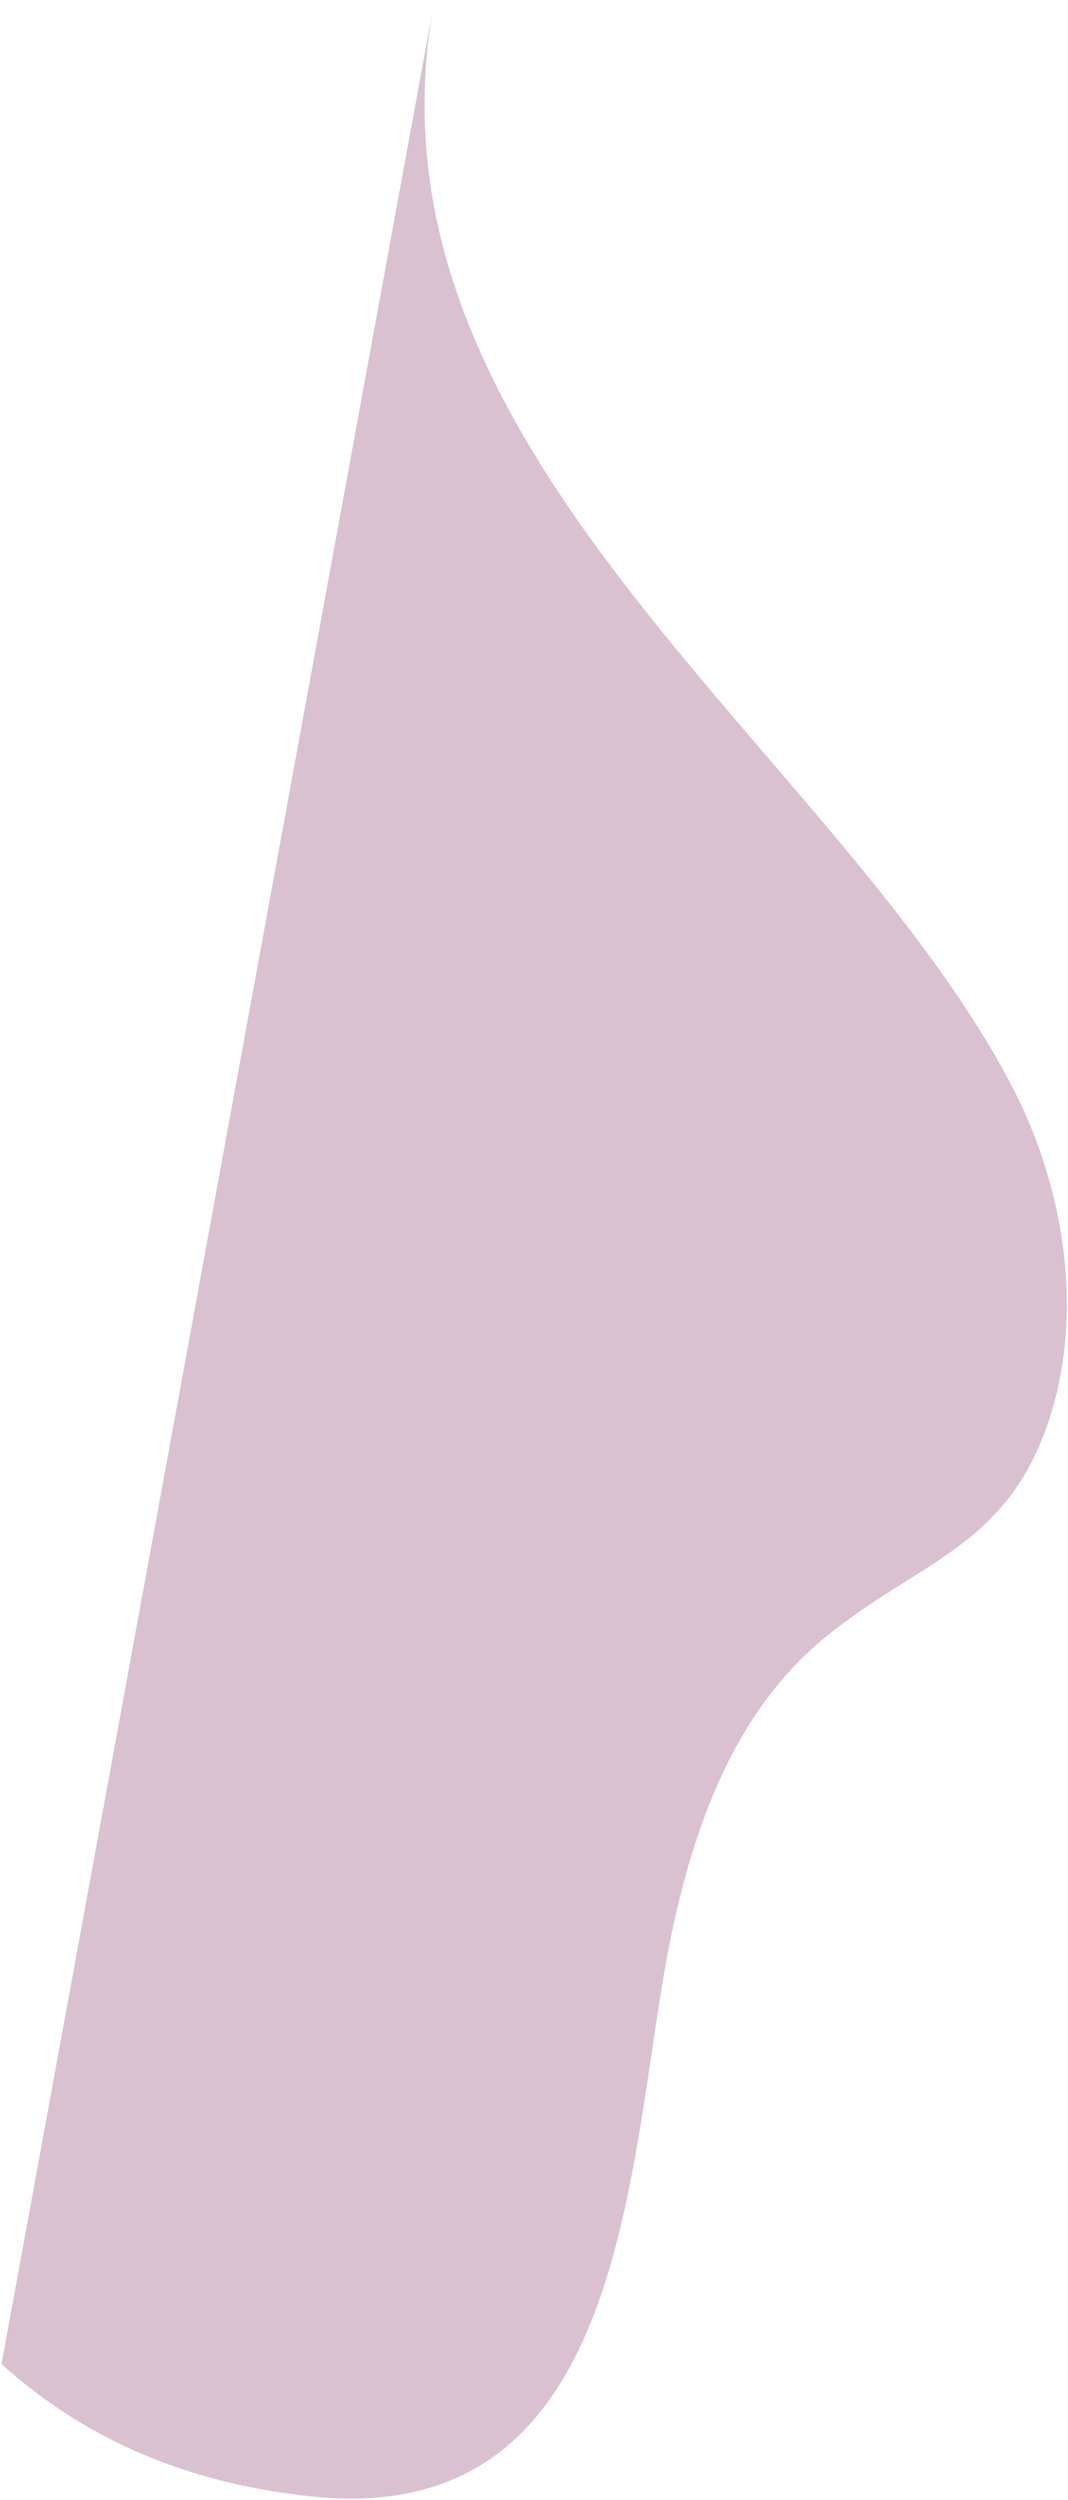 <svg width="261" height="611" viewBox="0 0 261 611" fill="none" xmlns="http://www.w3.org/2000/svg">
<path d="M258.671 338.442C257.9 342.078 256.879 345.66 255.612 349.172C245.019 378.711 223.219 382.075 200.824 400.83C176.846 420.899 167.066 453.441 161.913 484.501C152.935 538.536 149.496 618.063 75.782 610.05C49.005 607.165 23.062 598.155 0.363 577.725L106.199 1.36864e-05C85.323 109.663 203.345 181.982 247.052 264.964C258.523 286.777 263.992 313.798 258.671 338.442Z" fill="#823061" fill-opacity="0.3"/>
</svg>